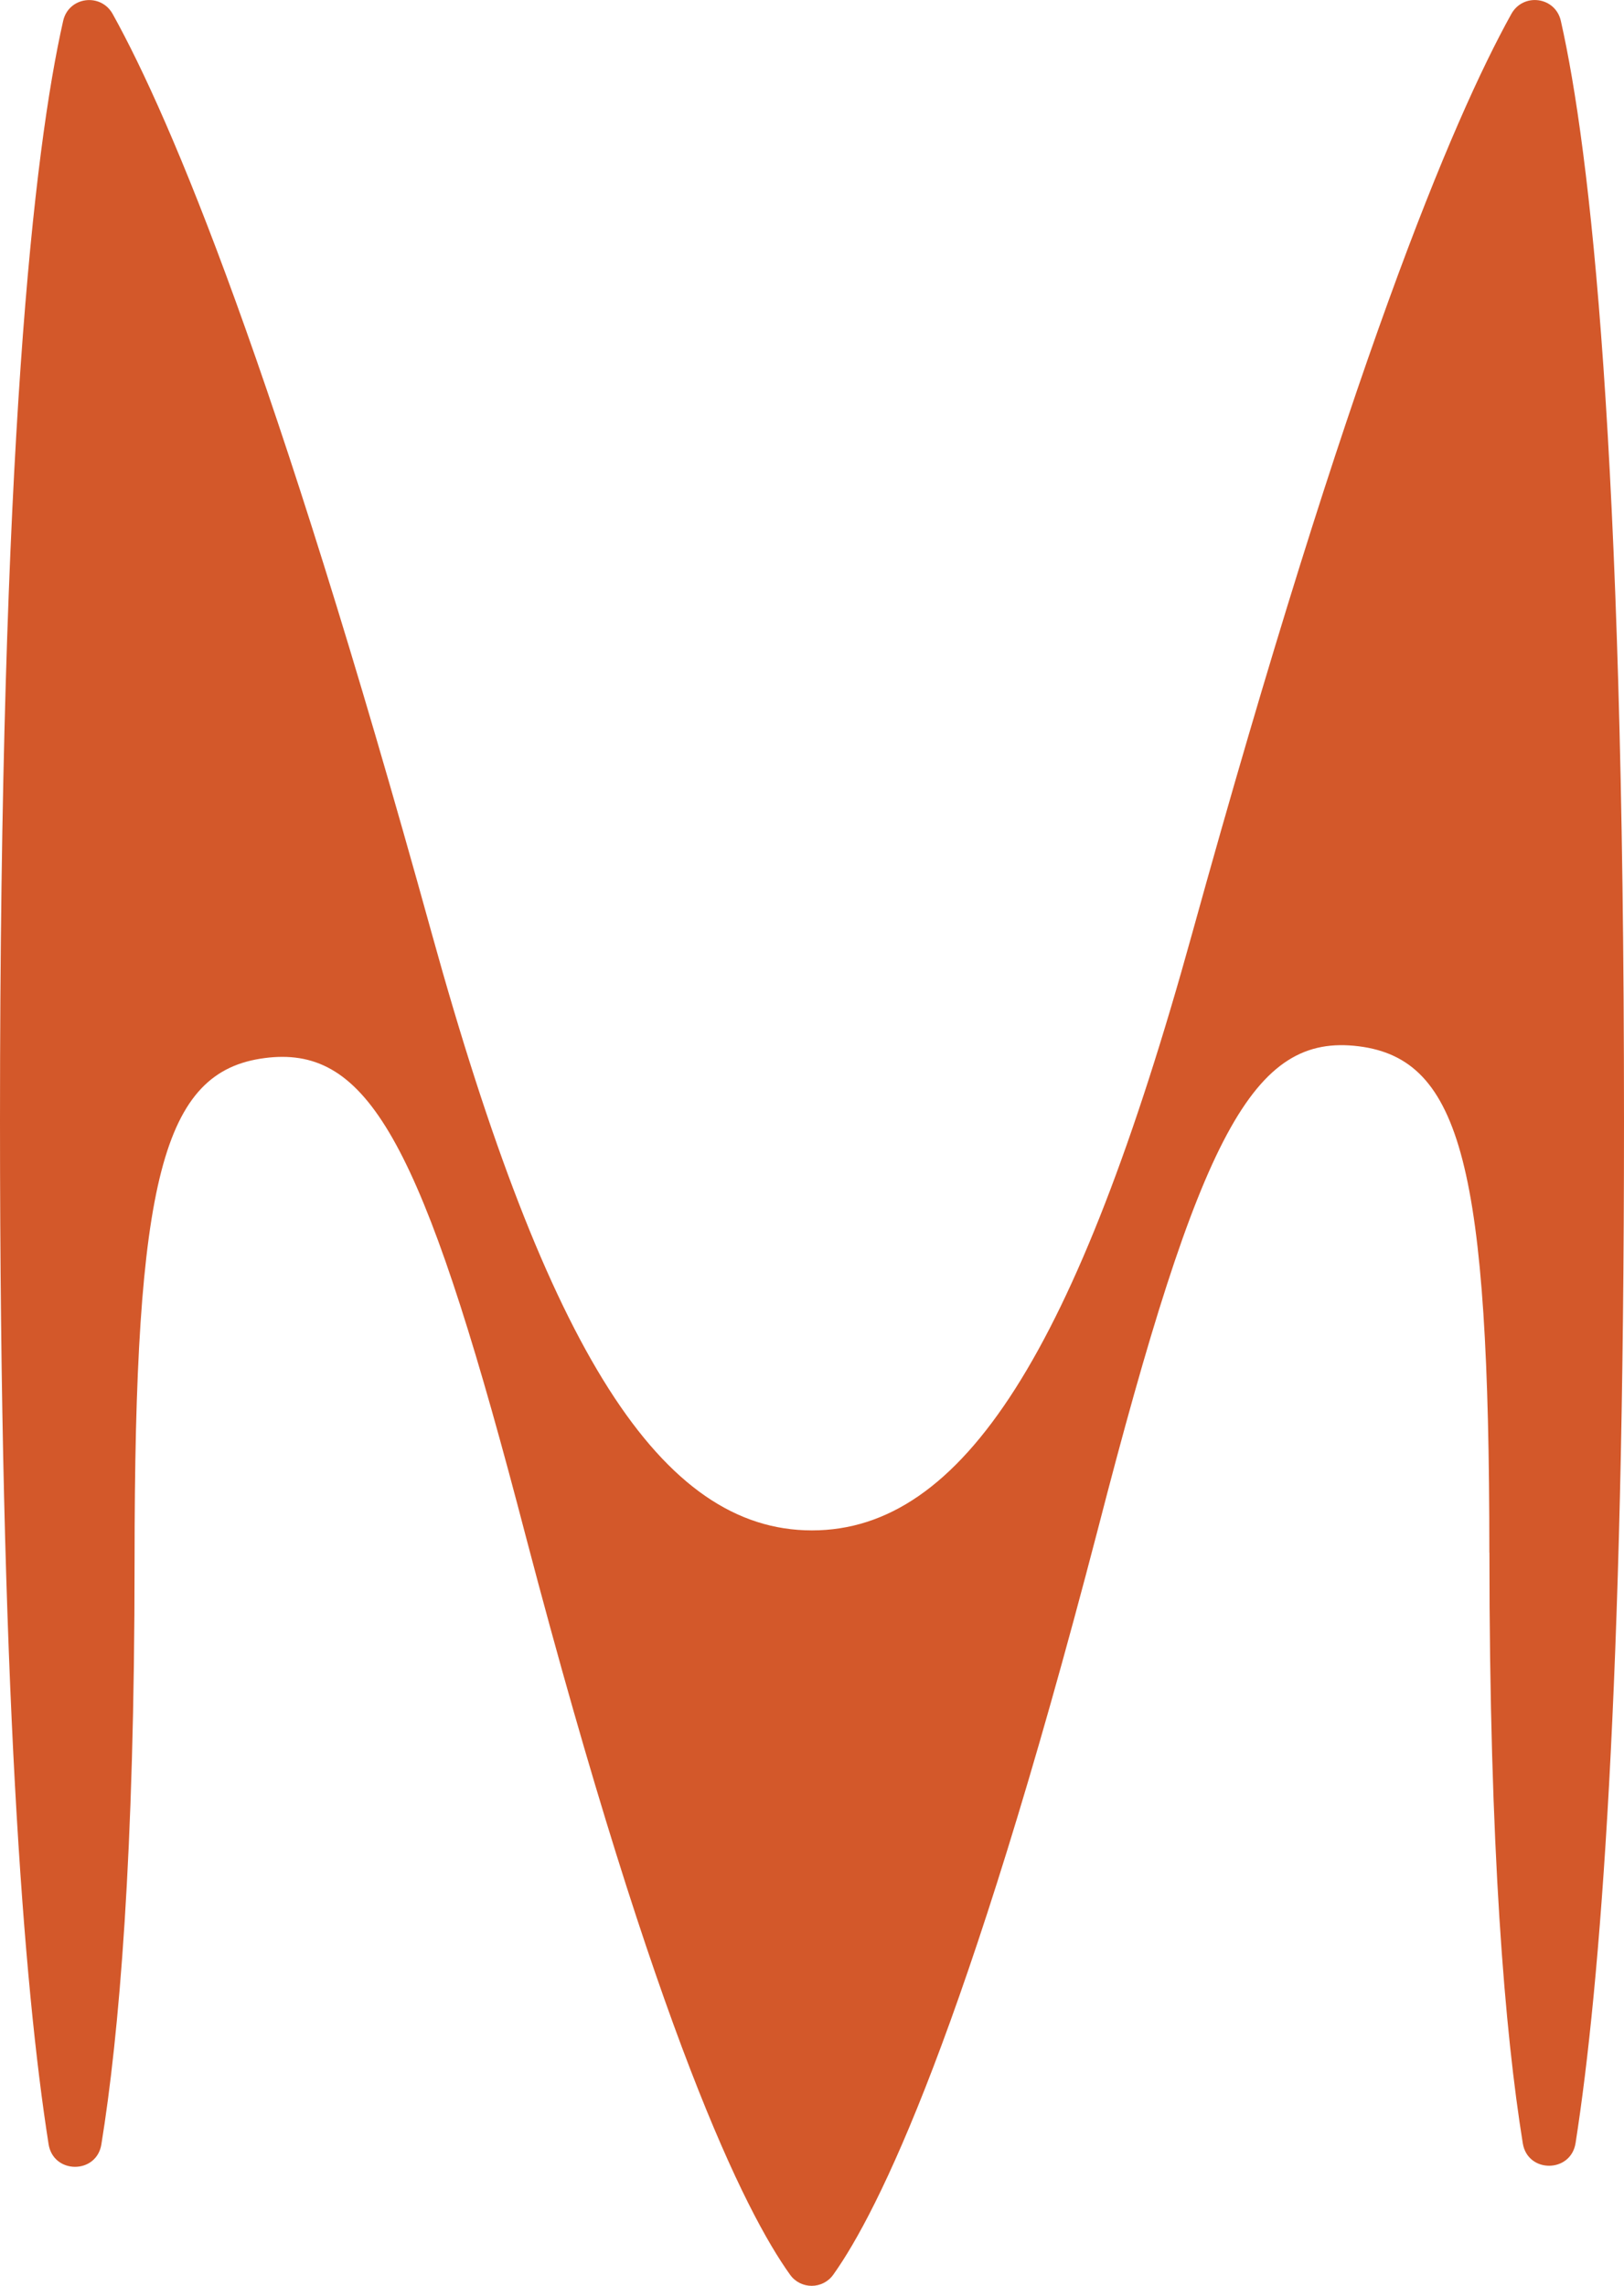 <?xml version="1.0" encoding="UTF-8"?> <svg xmlns="http://www.w3.org/2000/svg" id="Layer_2" data-name="Layer 2" viewBox="0 0 204.91 288.33"><defs><style> .cls-1 { fill: #d3582a; } </style></defs><g id="Layer_1-2" data-name="Layer 1"><path class="cls-1" d="M187.93,195.84c0,37.61,1.96,60.55,4.21,74.51.61,3.79,6.06,3.77,6.66-.03,3.13-20.02,6.11-57.77,6.11-128.88,0-85.19-4.28-122.49-7.97-138.81-.69-3.04-4.74-3.59-6.25-.86-7.48,13.48-20.49,44.53-40.27,115.98-14.6,52.77-28.95,75.29-47.97,75.29s-33.37-22.52-47.97-75.29C34.71,46.3,21.7,15.25,14.22,1.77c-1.51-2.72-5.56-2.18-6.25.86C4.28,18.95,0,56.25,0,141.43c0,71.29,2.99,109.05,6.13,129.03.6,3.79,6.04,3.82,6.66.03,2.24-13.82,4.19-36.51,4.19-73.67,0-48.08,3.53-61.7,16.43-63.36.75-.1,1.5-.15,2.21-.15,11.82,0,18.54,13.74,30.77,60.66,16.5,62.78,27.63,85.06,33.3,92.96,1.34,1.87,4.12,1.86,5.45-.01,5.68-7.96,16.82-30.46,33.36-93.93,12.93-50.13,19.63-62.7,32.97-61.01,12.91,1.64,16.45,15.37,16.45,63.86Z"></path></g></svg> 